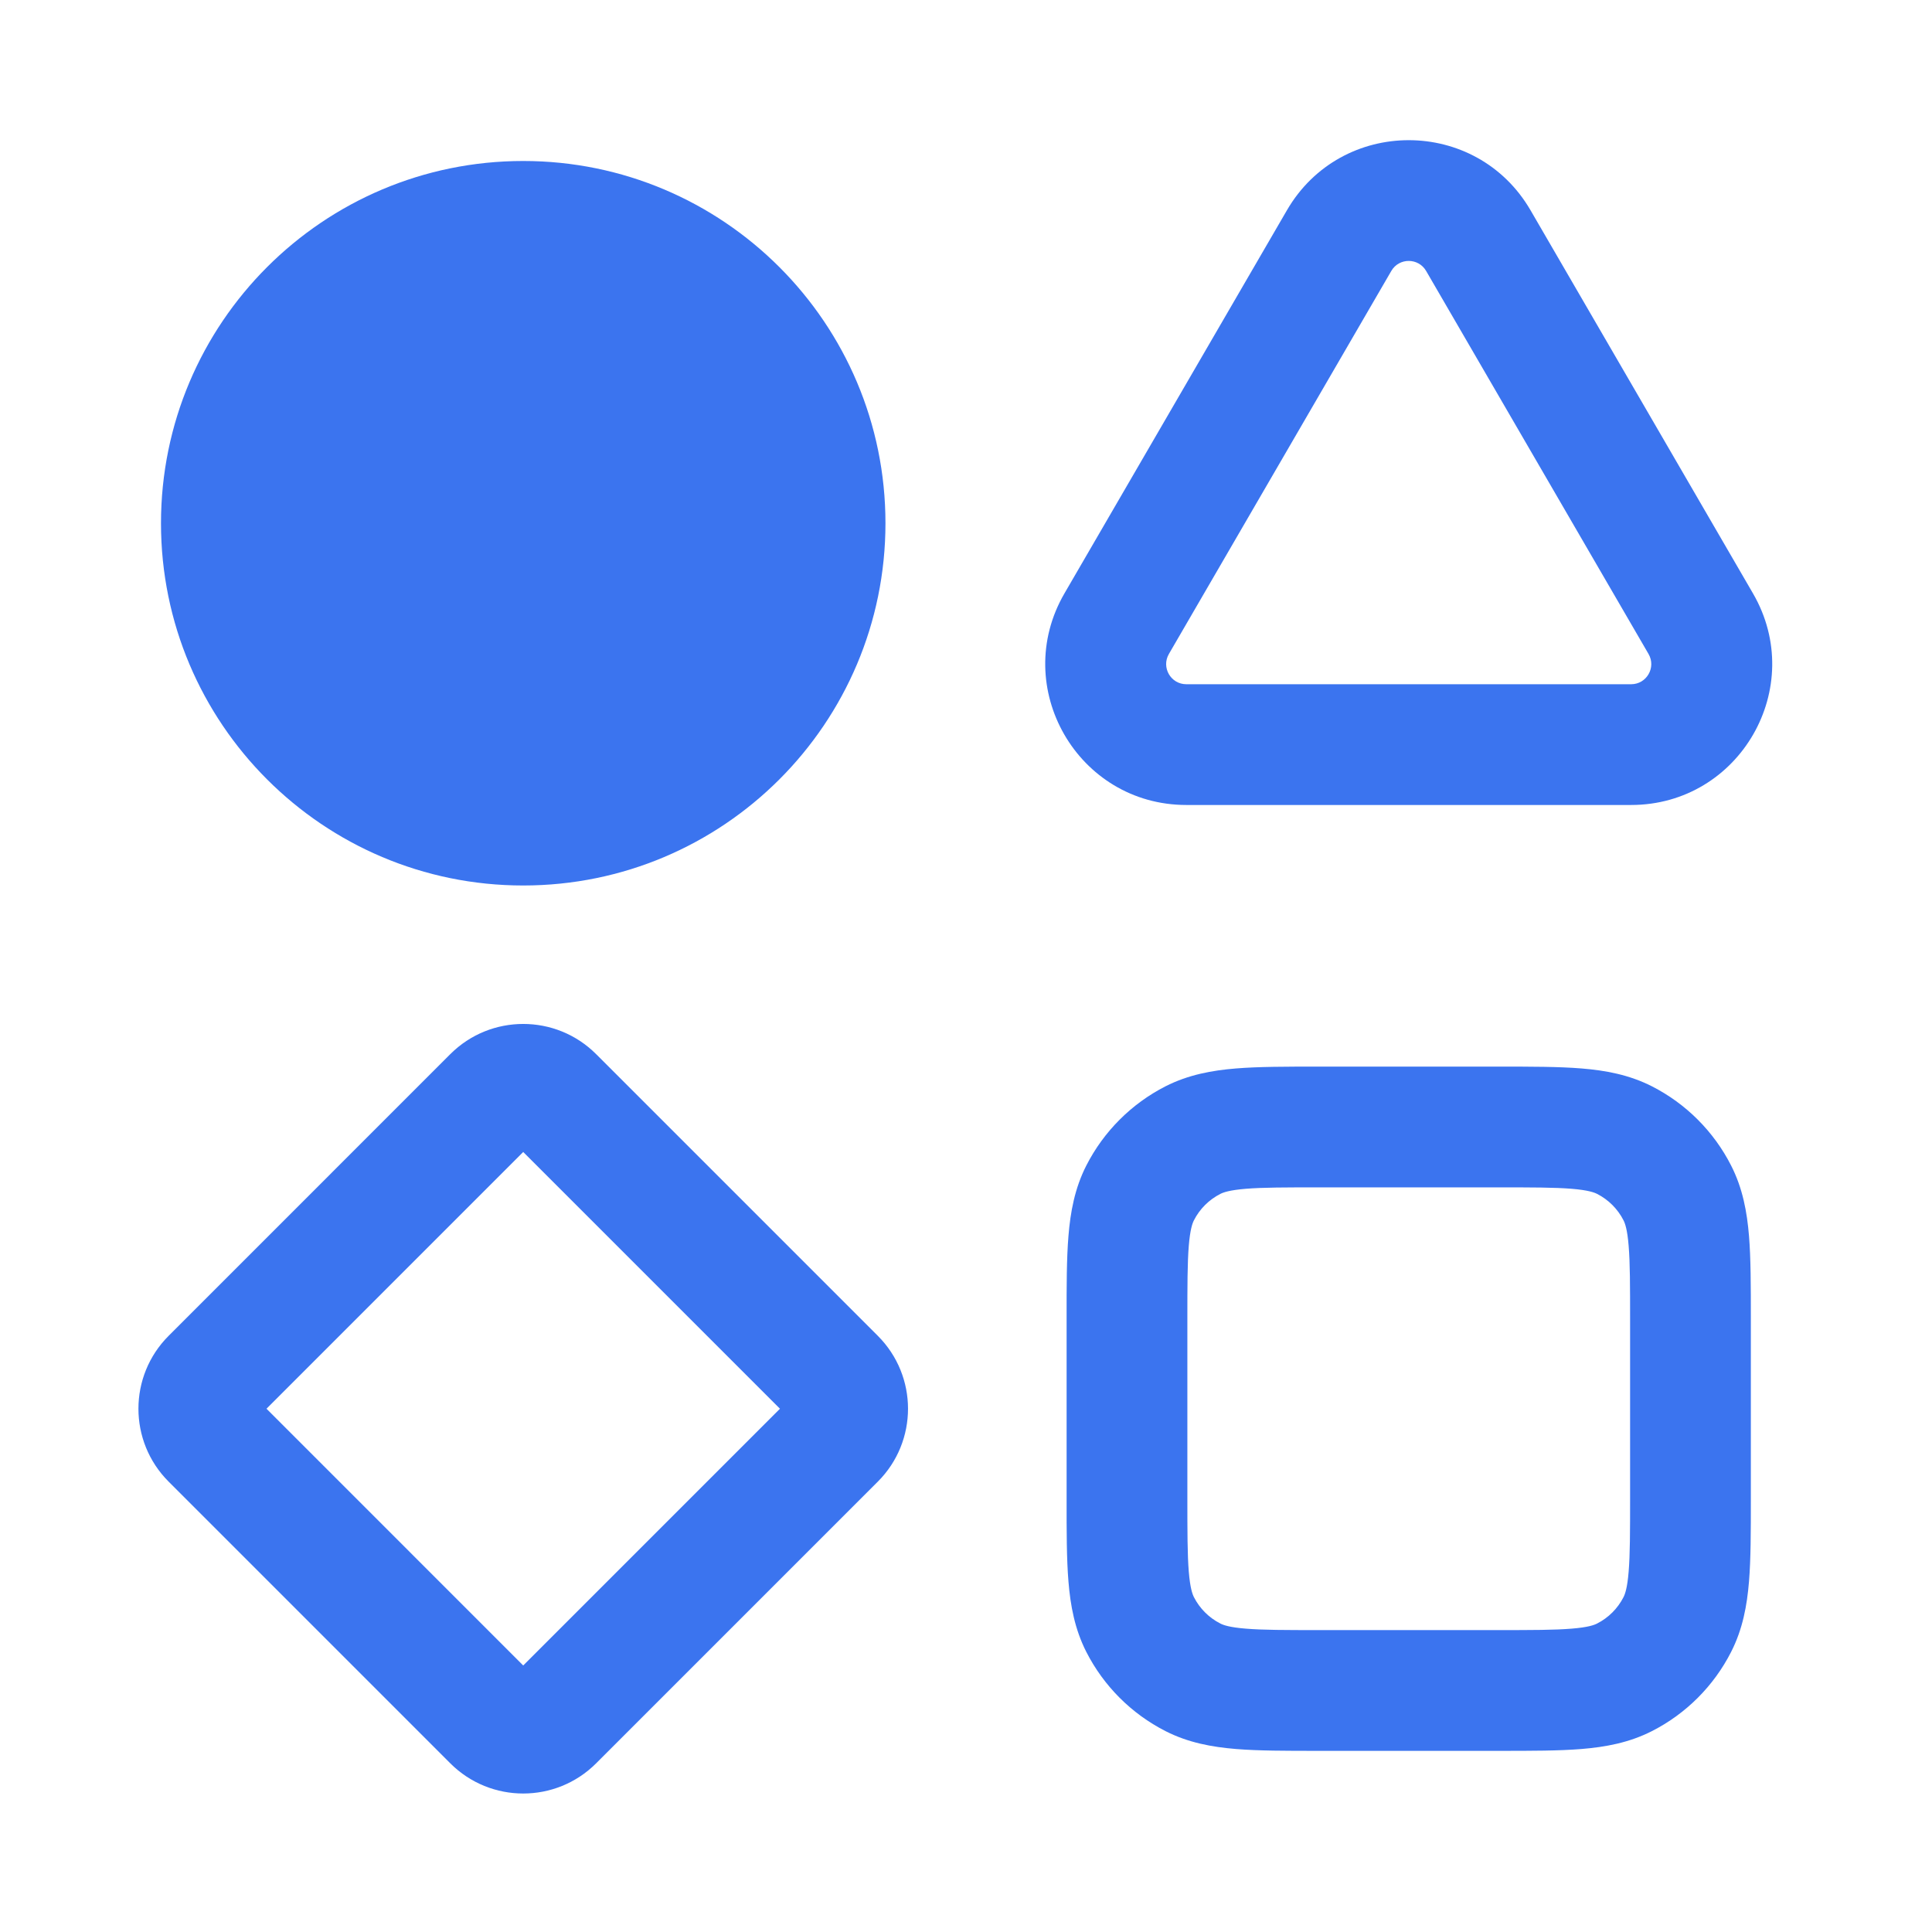 <svg width="64" height="64" viewBox="0 0 64 64" fill="none" xmlns="http://www.w3.org/2000/svg">
<path fill-rule="evenodd" clip-rule="evenodd" d="M42.63 6.967C44.429 3.869 48.903 3.869 50.702 6.967L58.069 19.656C59.876 22.767 57.631 26.666 54.034 26.666H39.298C35.7 26.666 33.456 22.767 35.262 19.656L42.63 6.967ZM47.242 8.975C46.985 8.533 46.346 8.533 46.089 8.975L38.721 21.664C38.463 22.109 38.784 22.666 39.298 22.666H54.034C54.548 22.666 54.868 22.109 54.61 21.664L47.242 8.975Z" fill="#3B74EF"/>
<path fill-rule="evenodd" clip-rule="evenodd" d="M19.748 34.92C18.414 33.586 16.251 33.586 14.916 34.92L5.587 44.25C4.252 45.584 4.252 47.748 5.587 49.082L14.916 58.412C16.251 59.746 18.414 59.746 19.748 58.412L29.078 49.082C30.413 47.748 30.413 45.584 29.078 44.25L19.748 34.92ZM8.828 46.666L17.332 38.161L25.837 46.666L17.332 55.171L8.828 46.666Z" fill="#3B74EF"/>
<path fill-rule="evenodd" clip-rule="evenodd" d="M43.655 35.333C42.601 35.333 41.692 35.333 40.942 35.394C40.152 35.458 39.365 35.601 38.608 35.986C37.48 36.562 36.562 37.48 35.986 38.609C35.601 39.365 35.458 40.152 35.394 40.943C35.332 41.692 35.332 42.601 35.333 43.656V49.676C35.332 50.731 35.332 51.64 35.394 52.389C35.458 53.18 35.601 53.966 35.986 54.723C36.562 55.852 37.48 56.77 38.608 57.345C39.365 57.731 40.152 57.873 40.942 57.938C41.692 57.999 42.601 57.999 43.655 57.999H49.676C50.73 57.999 51.64 57.999 52.389 57.938C53.18 57.873 53.966 57.731 54.723 57.345C55.852 56.77 56.77 55.852 57.345 54.723C57.731 53.966 57.873 53.18 57.938 52.389C57.999 51.64 57.999 50.731 57.999 49.676V43.656C57.999 42.601 57.999 41.692 57.938 40.943C57.873 40.152 57.731 39.365 57.345 38.609C56.77 37.48 55.852 36.562 54.723 35.986C53.966 35.601 53.18 35.458 52.389 35.394C51.64 35.333 50.73 35.333 49.676 35.333H43.655ZM40.425 39.55C40.523 39.5 40.725 39.425 41.268 39.38C41.835 39.334 42.579 39.333 43.733 39.333H49.599C50.752 39.333 51.497 39.334 52.063 39.38C52.607 39.425 52.808 39.5 52.907 39.55C53.283 39.742 53.589 40.048 53.781 40.425C53.831 40.523 53.907 40.725 53.951 41.268C53.998 41.835 53.999 42.579 53.999 43.733V49.599C53.999 50.752 53.998 51.497 53.951 52.063C53.907 52.607 53.831 52.808 53.781 52.907C53.589 53.283 53.283 53.59 52.907 53.781C52.808 53.832 52.607 53.907 52.063 53.951C51.497 53.998 50.752 53.999 49.599 53.999H43.733C42.579 53.999 41.835 53.998 41.268 53.951C40.725 53.907 40.523 53.832 40.425 53.781C40.048 53.59 39.742 53.283 39.55 52.907C39.5 52.808 39.425 52.607 39.38 52.063C39.334 51.497 39.333 50.752 39.333 49.599V43.733C39.333 42.579 39.334 41.835 39.38 41.268C39.425 40.725 39.5 40.523 39.55 40.425C39.742 40.048 40.048 39.742 40.425 39.55Z" fill="#3B74EF"/>
<path d="M17.332 29.333C23.96 29.333 29.332 23.961 29.332 17.333C29.332 10.706 23.96 5.333 17.332 5.333C10.705 5.333 5.333 10.706 5.333 17.333C5.333 23.961 10.705 29.333 17.332 29.333Z" fill="#3B74EF"/>
</svg>
